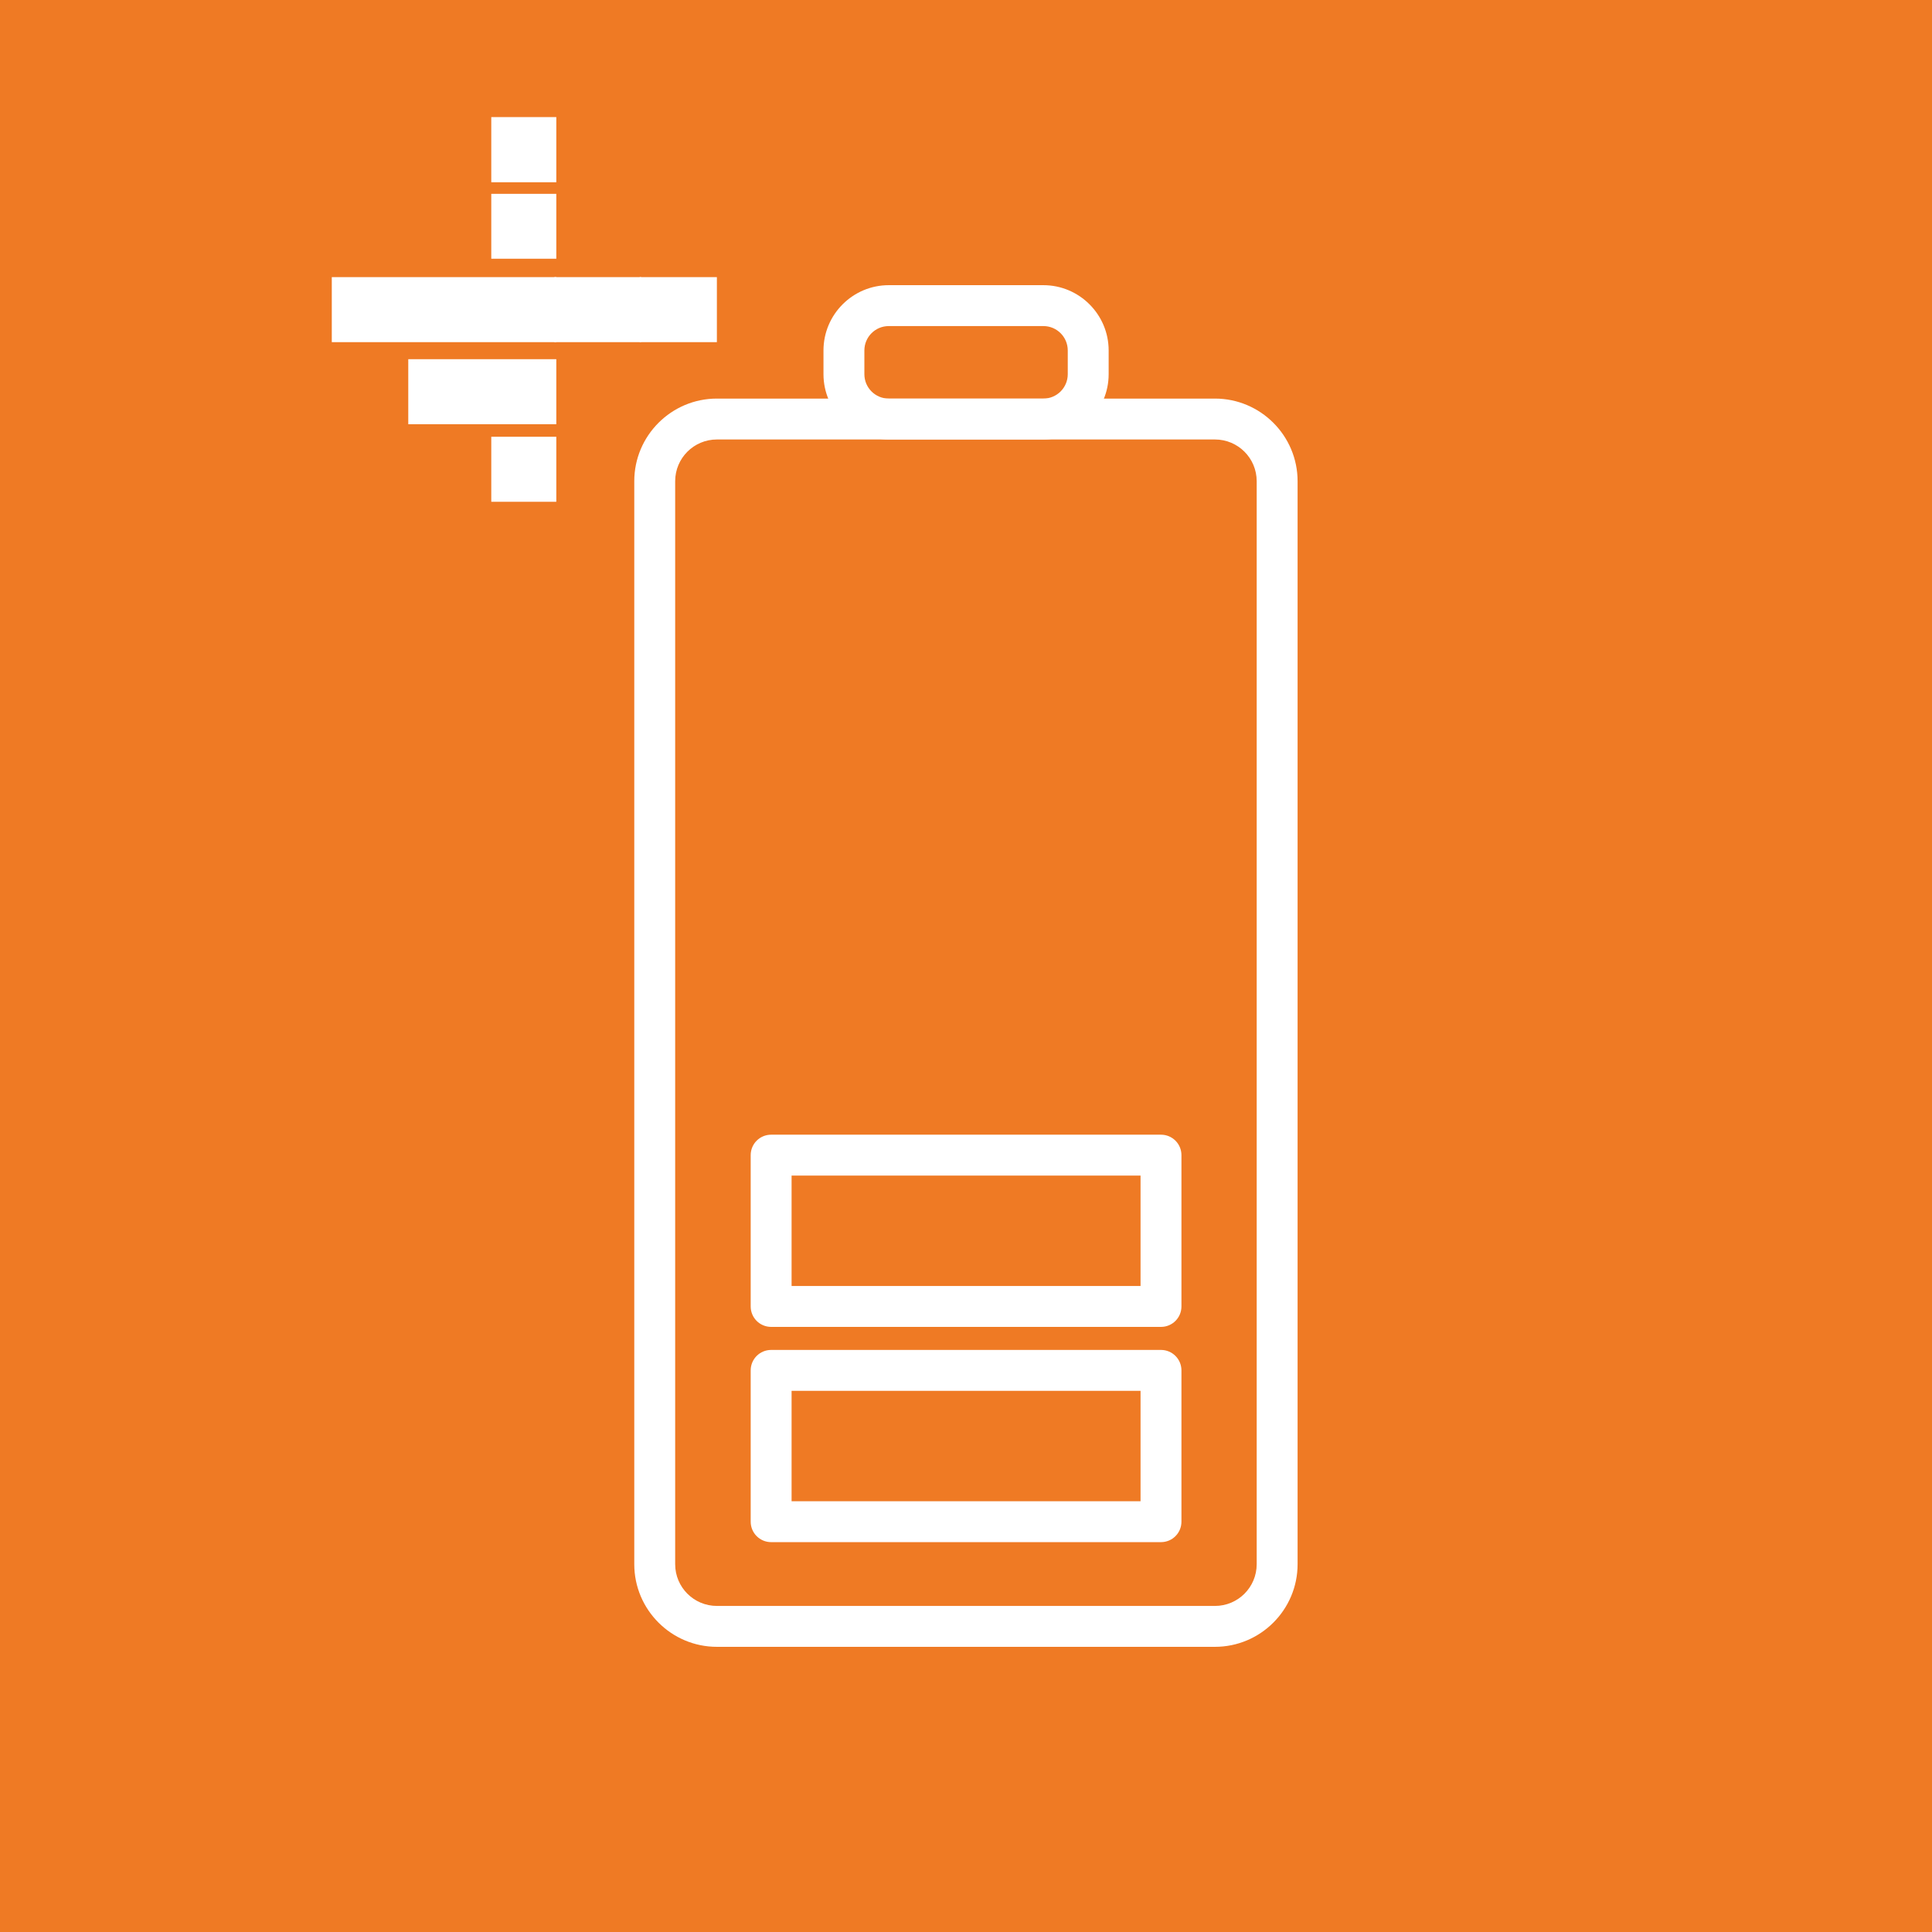 <svg xmlns="http://www.w3.org/2000/svg" viewBox="0 0 141.73 141.73"><defs><style>.cls-1{fill:#ef7a24;}.cls-2{fill:#fff;}</style></defs><g id="Calque_2"><rect class="cls-1" width="141.73" height="141.73"></rect></g><g id="Calque_1"><g><g><path class="cls-2" d="M89.14,120.81H52.59c-3.34,0-6.06-2.72-6.06-6.06V35.3c0-3.34,2.72-6.06,6.06-6.06h36.54c3.34,0,6.06,2.72,6.06,6.06V114.75c0,3.34-2.72,6.06-6.06,6.06ZM52.59,32.24c-1.69,0-3.06,1.37-3.06,3.06V114.75c0,1.69,1.37,3.06,3.06,3.06h36.54c1.69,0,3.06-1.37,3.06-3.06V35.3c0-1.69-1.37-3.06-3.06-3.06H52.59Z"></path><path class="cls-2" d="M85.17,97.34h-28.6c-.83,0-1.5-.67-1.5-1.5v-11.1c0-.83,.67-1.5,1.5-1.5h28.6c.83,0,1.5,.67,1.5,1.5v11.1c0,.83-.67,1.5-1.5,1.5Zm-27.1-3h25.6v-8.1h-25.6v8.1Z"></path><path class="cls-2" d="M85.17,113.13h-28.6c-.83,0-1.5-.67-1.5-1.5v-11.1c0-.83,.67-1.5,1.5-1.5h28.6c.83,0,1.5,.67,1.5,1.5v11.1c0,.83-.67,1.5-1.5,1.5Zm-27.1-3h25.6v-8.1h-25.6v8.1Z"></path><path class="cls-2" d="M76.54,32.24h-11.34c-2.64,0-4.79-2.15-4.79-4.79v-1.74c0-2.64,2.15-4.79,4.79-4.79h11.34c2.64,0,4.79,2.15,4.79,4.79v1.74c0,2.64-2.15,4.79-4.79,4.79Zm-11.34-8.32c-.99,0-1.79,.8-1.79,1.79v1.74c0,.99,.8,1.79,1.79,1.79h11.34c.99,0,1.79-.8,1.79-1.79v-1.74c0-.99-.8-1.79-1.79-1.79h-11.34Z"></path></g><g><rect class="cls-2" x="40.67" y="20.33" width="6.36" height="4.77"></rect><rect class="cls-2" x="36.04" y="14.22" width="4.77" height="4.76"></rect><rect class="cls-2" x="36.04" y="8.59" width="4.77" height="4.78"></rect><rect class="cls-2" x="46.93" y="20.33" width="5.66" height="4.77"></rect><rect class="cls-2" x="24.34" y="20.33" width="16.47" height="4.77"></rect><rect class="cls-2" x="29.95" y="26.35" width="10.86" height="4.77"></rect><rect class="cls-2" x="36.04" y="32.04" width="4.77" height="4.77"></rect></g></g></g></svg>